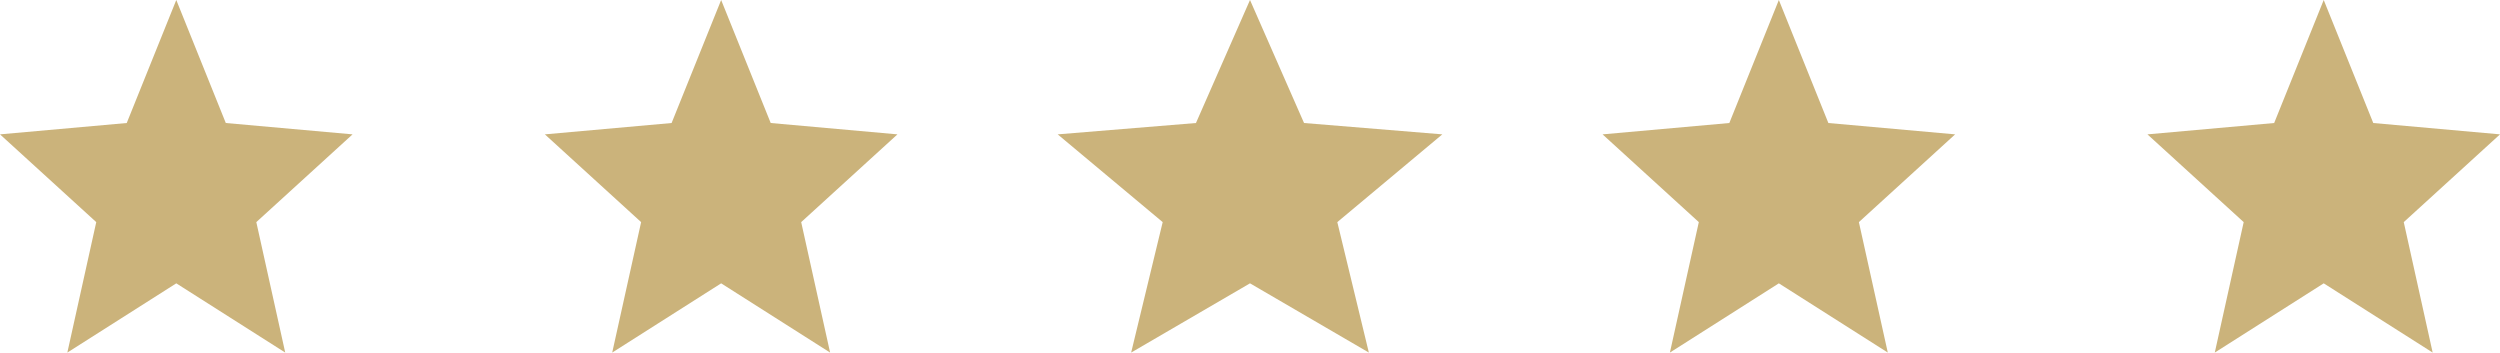 <svg width="78" height="11" viewBox="0 0 78 11" fill="none" xmlns="http://www.w3.org/2000/svg">
    <path d="M5.5 8.84 8.899 11l-.902-4.07L11 4.192l-3.955-.354L5.5 0 3.954 3.838 0 4.192 3.003 6.93 2.101 11 5.5 8.84zM22.5 8.84 25.899 11l-.902-4.07L28 4.192l-3.954-.354L22.5 0l-1.546 3.838L17 4.192l3.003 2.738-.902 4.07L22.5 8.84zM39 8.84 42.708 11l-.984-4.07L45 4.192l-4.314-.354L39 0l-1.686 3.838L33 4.192l3.276 2.738-.984 4.07L39 8.84zM55.5 8.84 58.899 11l-.902-4.07L61 4.192l-3.955-.354L55.5 0l-1.545 3.838L50 4.192l3.003 2.738-.902 4.07L55.5 8.84zM72.5 8.84 75.899 11l-.902-4.07L78 4.192l-3.954-.354L72.5 0l-1.546 3.838L67 4.192l3.003 2.738-.902 4.07L72.5 8.84z" fill="#CBB37B"/>
</svg>
